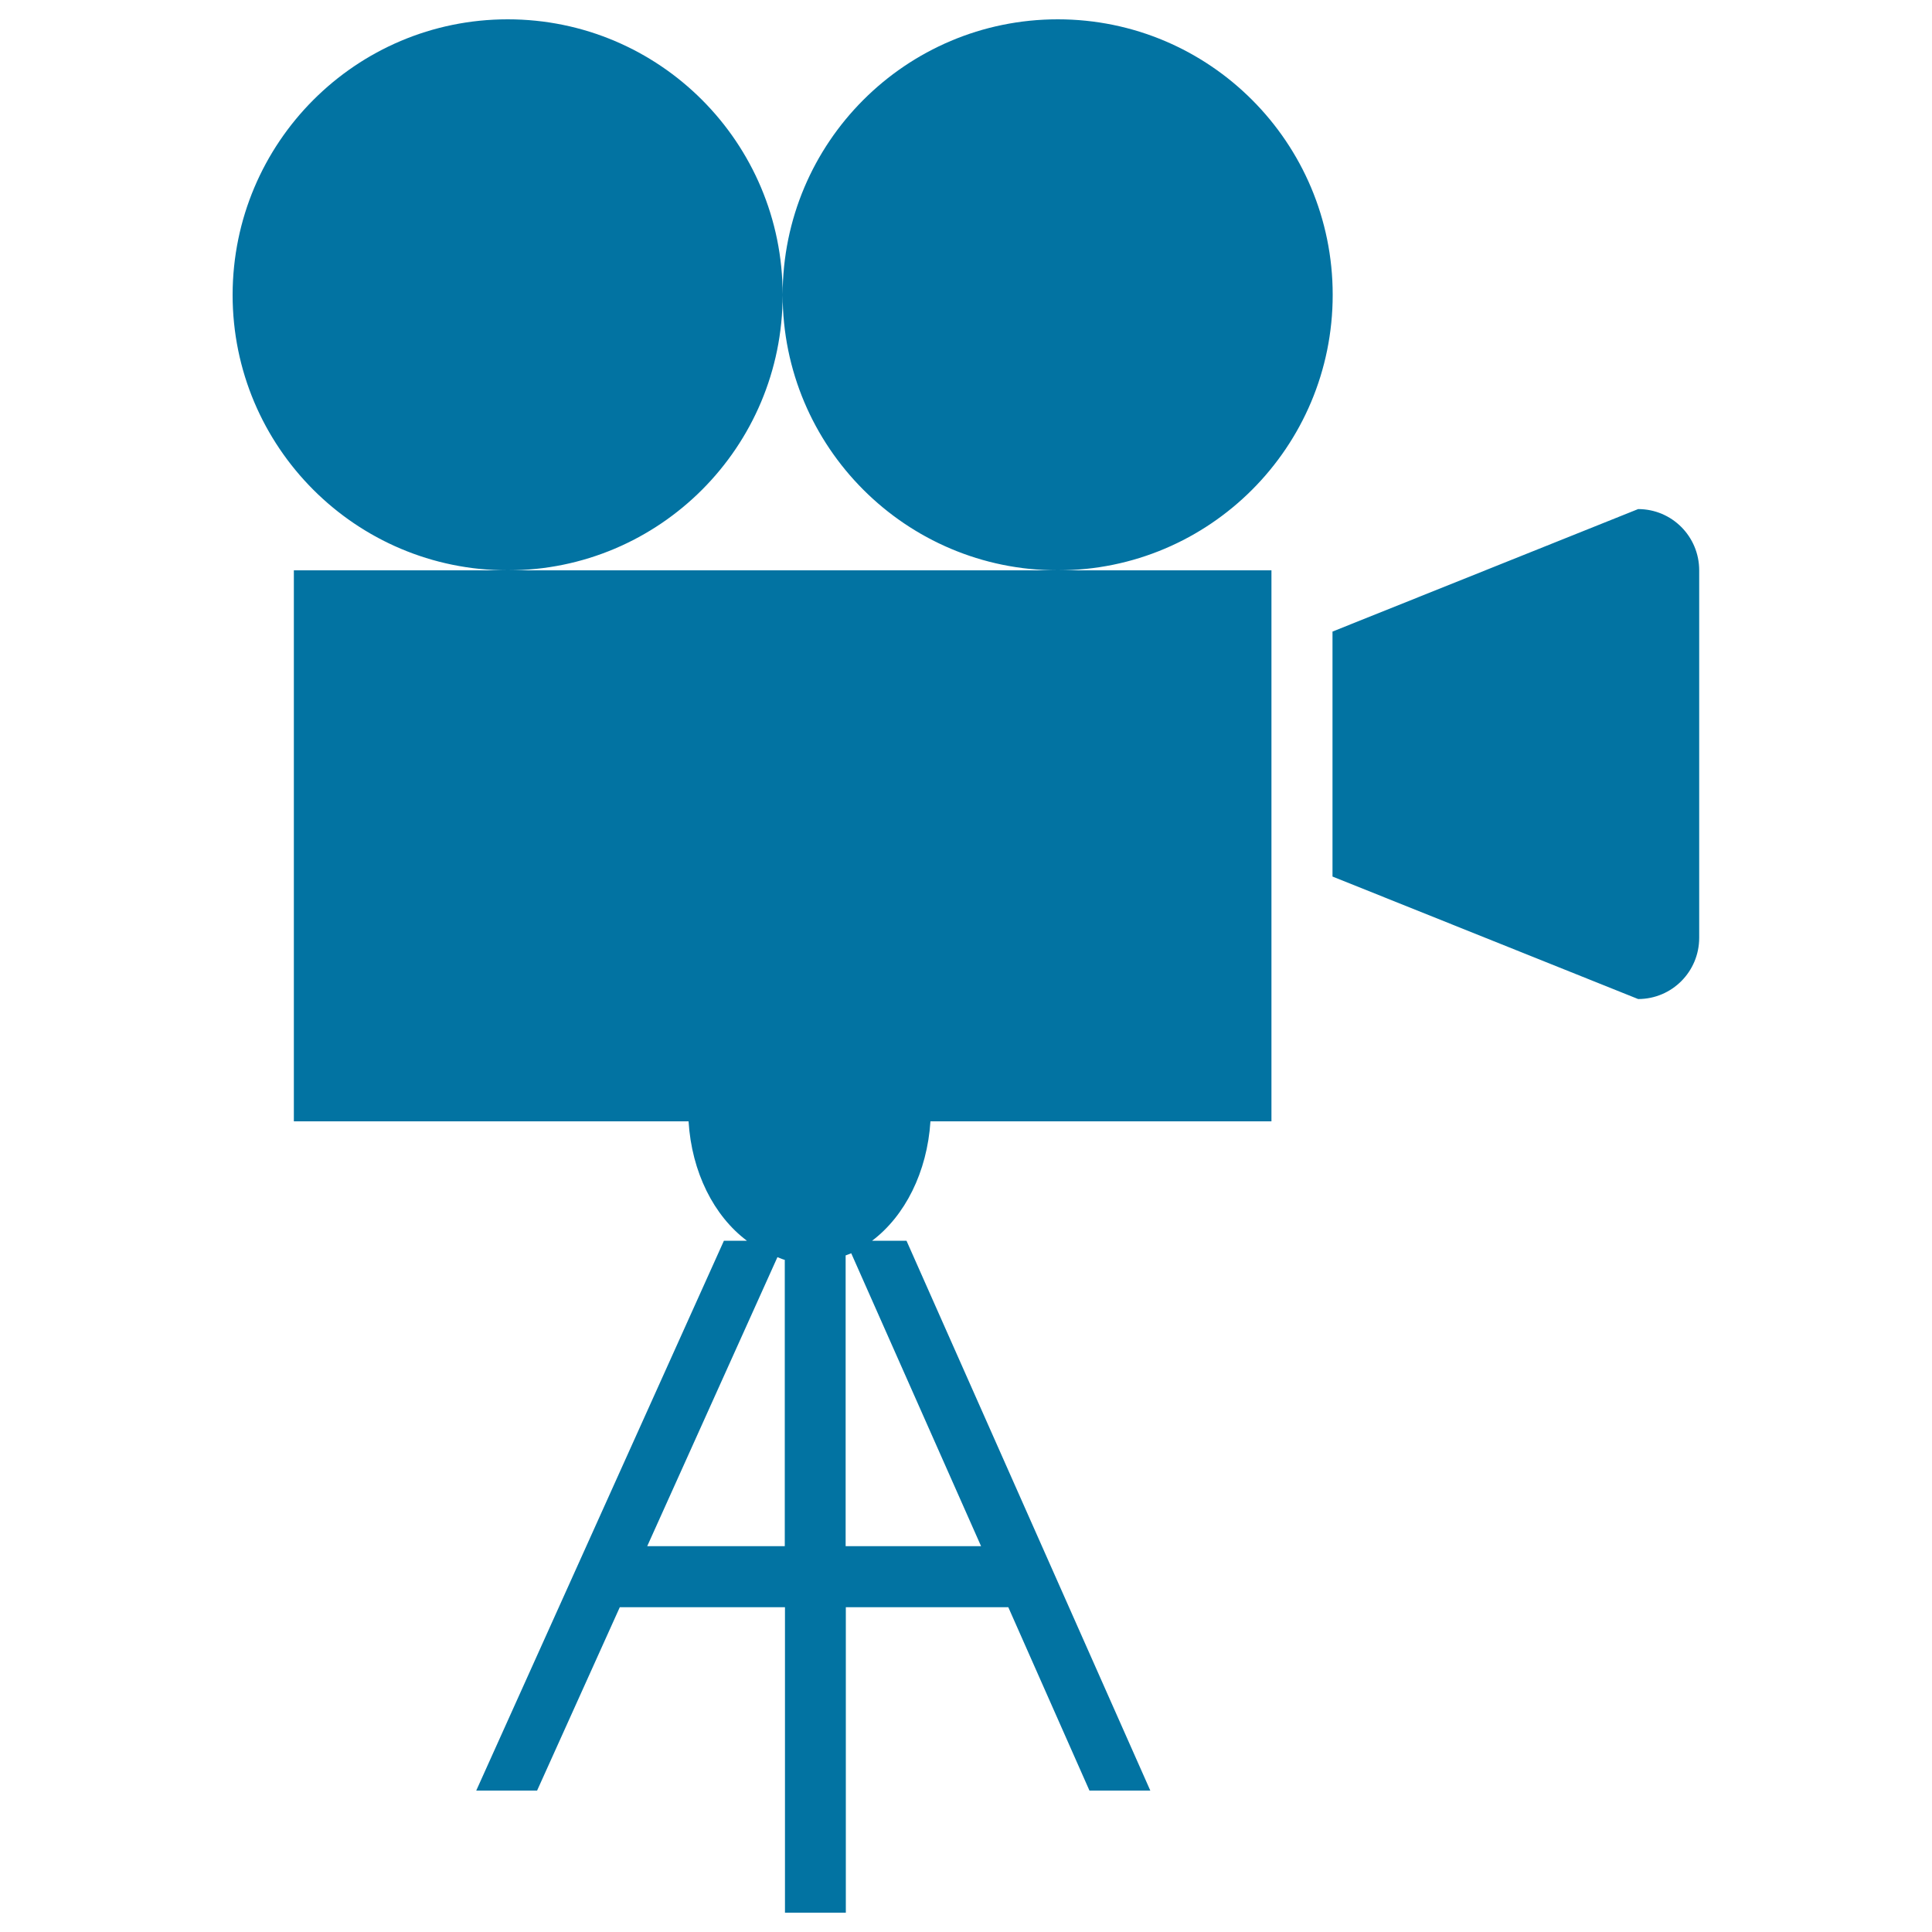 <svg xmlns="http://www.w3.org/2000/svg" viewBox="0 0 1000 1000" style="fill:#0273a2">
<title>Cinema SVG icon</title>
<path d="M847.9,517.1l-158.2-63.4V326.9l158.2-63.4c17.5,0,31.6,14.2,31.6,31.7v190.2C879.5,502.9,865.4,517.1,847.9,517.1z M547.5,295.2c-78.6,0-142.4-63.8-142.4-142.6C405.1,73.8,468.9,10,547.5,10c78.6,0,142.3,63.8,142.3,142.6C689.8,231.4,626.1,295.2,547.5,295.2z M262.8,295.2c-78.6,0-142.4-63.8-142.4-142.6C120.5,73.8,184.2,10,262.8,10c78.6,0,142.3,63.8,142.3,142.6C405.1,231.4,341.4,295.2,262.8,295.2z M658.1,295.2v285.2H481.6c-1.7,26.3-13.2,49-30.2,61.8h17.8l126.2,284.6h-31.5l-42-94.9h-84.1V990h-31.5V831.9h-85.5L278,926.8h-31.5l128.2-284.6h11.9c-17.1-12.8-28.6-35.5-30.2-61.8H152.1V295.2h110.7h284.7H658.1z M406.2,652.1c-1.3-0.3-2.6-1-3.8-1.4l-67.4,149.6h71.2V652.1z M437.7,649.8v150.5h70.1l-67.2-151.6C439.6,649.1,438.7,649.4,437.7,649.8z"/>
</svg>